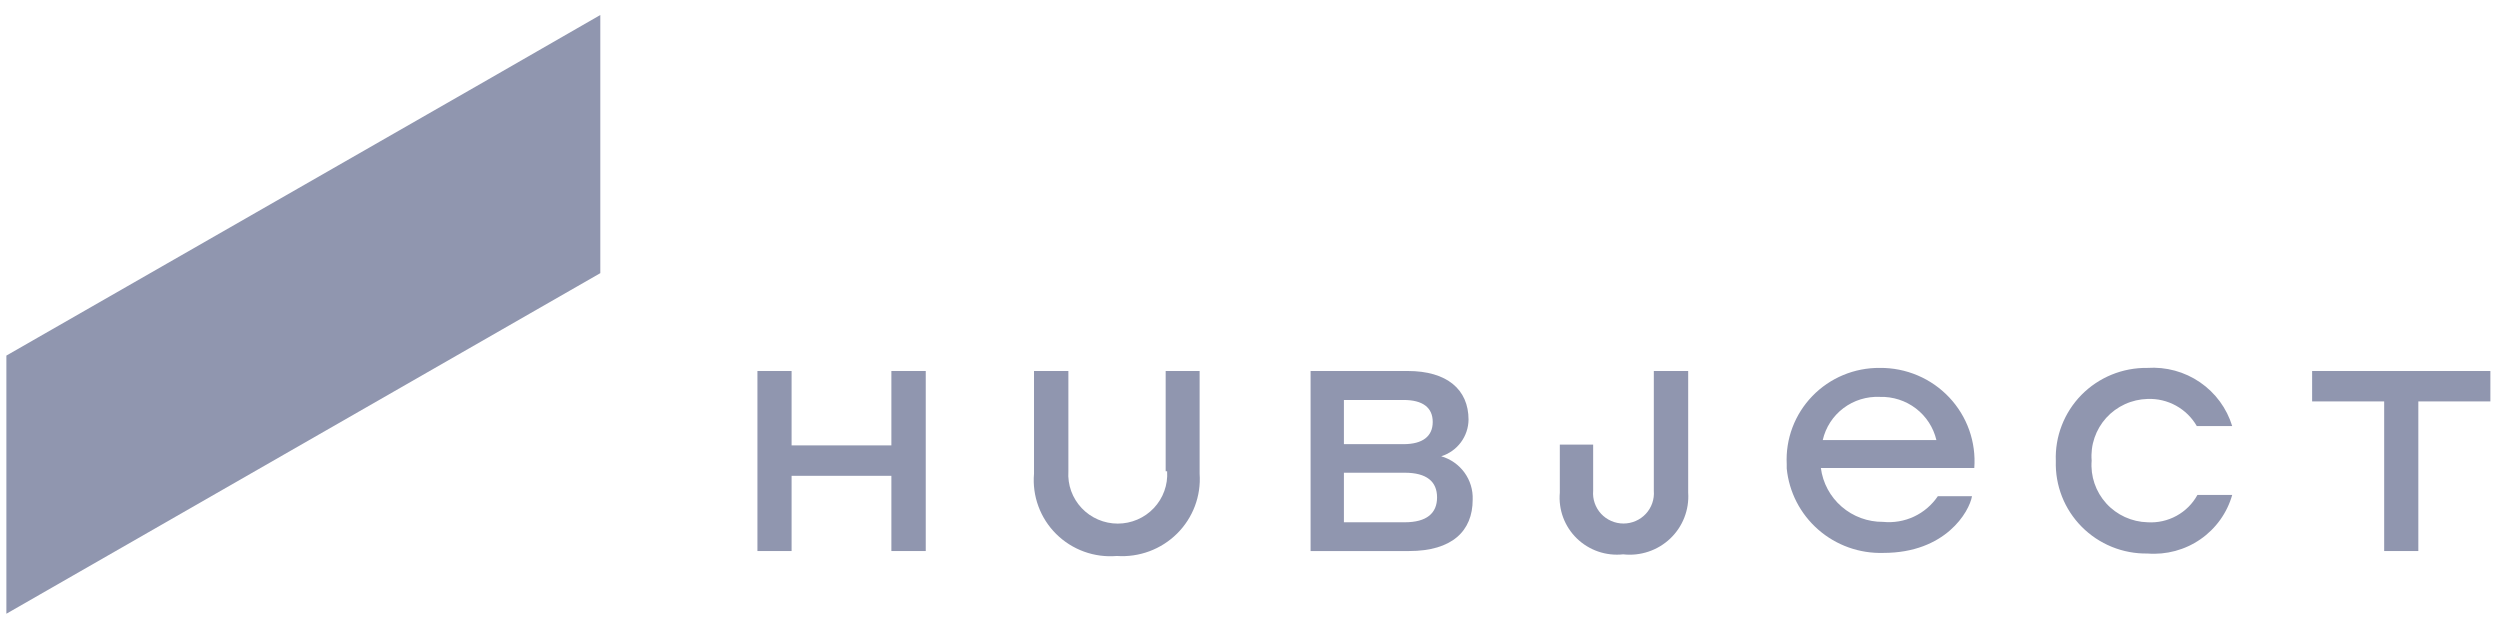 <?xml version="1.0" encoding="UTF-8"?>
<svg xmlns="http://www.w3.org/2000/svg" width="154" height="38" viewBox="0 0 154 38" fill="none">
  <path d="M36.979 0.924L30.042 4.912L0.393 21.904V37.806L36.979 16.826V0.924Z" fill="#9096AF"></path>
  <path d="M54.909 29.31H48.762V33.944H46.658V22.853H48.762V27.436H54.909V22.853H57.026V33.944H54.909V29.31Z" fill="#9096AF"></path>
  <path d="M71.805 29.032V22.853H73.897V29.184C73.944 29.861 73.845 30.54 73.605 31.176C73.365 31.812 72.991 32.389 72.508 32.869C72.024 33.349 71.443 33.72 70.803 33.958C70.162 34.196 69.478 34.295 68.796 34.248C68.112 34.306 67.422 34.215 66.777 33.98C66.132 33.746 65.546 33.375 65.06 32.893C64.574 32.411 64.201 31.829 63.965 31.188C63.729 30.547 63.637 29.863 63.695 29.184V22.853H65.812V29.032C65.785 29.445 65.844 29.859 65.984 30.248C66.125 30.638 66.345 30.995 66.63 31.297C66.915 31.599 67.259 31.84 67.642 32.004C68.024 32.169 68.437 32.254 68.853 32.254C69.27 32.254 69.683 32.169 70.065 32.004C70.448 31.84 70.792 31.599 71.077 31.297C71.362 30.995 71.582 30.638 71.722 30.248C71.863 29.859 71.922 29.445 71.895 29.032" fill="#9096AF"></path>
  <path d="M82.785 29.12V32.172H86.534C87.886 32.172 88.523 31.615 88.523 30.64C88.523 29.665 87.886 29.12 86.534 29.12H82.785ZM82.785 24.638V27.36H86.458C87.631 27.36 88.256 26.879 88.256 25.993C88.256 25.107 87.644 24.638 86.458 24.638H82.785ZM80.732 22.853H86.713C89.136 22.853 90.462 23.992 90.462 25.854C90.456 26.357 90.29 26.847 89.988 27.251C89.686 27.656 89.262 27.956 88.779 28.107C89.356 28.274 89.86 28.627 90.212 29.111C90.563 29.596 90.741 30.183 90.717 30.779C90.717 32.716 89.442 33.944 86.802 33.944H80.732V22.853Z" fill="#9096AF"></path>
  <path d="M99.987 34.147C99.468 34.203 98.942 34.145 98.448 33.975C97.954 33.805 97.504 33.528 97.131 33.165C96.757 32.801 96.47 32.36 96.289 31.873C96.108 31.386 96.039 30.866 96.085 30.349V27.386H98.138V30.235C98.117 30.491 98.149 30.749 98.234 30.992C98.318 31.236 98.452 31.459 98.627 31.649C98.803 31.838 99.016 31.989 99.254 32.092C99.491 32.196 99.747 32.249 100.007 32.249C100.266 32.249 100.522 32.196 100.76 32.092C100.997 31.989 101.21 31.838 101.386 31.649C101.561 31.459 101.695 31.236 101.779 30.992C101.864 30.749 101.896 30.491 101.875 30.235V22.853H103.992V30.349C104.027 30.872 103.946 31.396 103.754 31.885C103.563 32.374 103.266 32.815 102.884 33.177C102.502 33.539 102.045 33.814 101.544 33.981C101.044 34.149 100.512 34.206 99.987 34.147Z" fill="#9096AF"></path>
  <path d="M115.801 24.449C116.601 24.425 117.384 24.677 118.019 25.161C118.654 25.646 119.1 26.334 119.282 27.108H112.281C112.46 26.325 112.91 25.629 113.554 25.143C114.198 24.657 114.993 24.411 115.801 24.449ZM115.992 32.147C115.056 32.154 114.15 31.821 113.445 31.209C112.74 30.598 112.285 29.751 112.166 28.83H121.616C121.676 28.038 121.569 27.242 121.304 26.493C121.038 25.744 120.618 25.058 120.072 24.479C119.525 23.899 118.863 23.438 118.128 23.126C117.392 22.814 116.6 22.656 115.801 22.663C115.025 22.656 114.256 22.805 113.541 23.103C112.826 23.401 112.18 23.841 111.643 24.396C111.106 24.951 110.688 25.609 110.416 26.33C110.144 27.052 110.024 27.82 110.062 28.589C110.062 28.855 110.062 28.855 110.062 28.855C110.204 30.311 110.898 31.659 112.004 32.625C113.11 33.592 114.545 34.104 116.017 34.059C119.843 34.059 121.309 31.526 121.476 30.564H119.372C119.005 31.108 118.498 31.543 117.903 31.822C117.308 32.1 116.647 32.213 115.992 32.147Z" fill="#9096AF"></path>
  <path d="M126.639 28.399C126.61 27.65 126.734 26.902 127.006 26.203C127.277 25.503 127.689 24.865 128.215 24.328C128.743 23.791 129.376 23.367 130.073 23.081C130.771 22.795 131.521 22.653 132.276 22.663C133.428 22.586 134.572 22.897 135.52 23.548C136.47 24.199 137.169 25.15 137.504 26.247H135.324C135.021 25.719 134.577 25.284 134.042 24.989C133.507 24.694 132.901 24.551 132.288 24.575C131.808 24.588 131.334 24.697 130.896 24.897C130.458 25.098 130.066 25.384 129.744 25.739C129.423 26.095 129.177 26.512 129.022 26.965C128.867 27.418 128.807 27.897 128.846 28.374C128.807 28.851 128.867 29.33 129.022 29.783C129.177 30.236 129.423 30.653 129.744 31.008C130.066 31.364 130.458 31.65 130.896 31.85C131.334 32.05 131.808 32.16 132.288 32.172C132.909 32.211 133.528 32.074 134.072 31.775C134.618 31.477 135.065 31.03 135.362 30.488H137.504C137.19 31.596 136.498 32.561 135.547 33.219C134.596 33.877 133.444 34.187 132.288 34.097C131.536 34.109 130.789 33.97 130.092 33.687C129.394 33.403 128.763 32.983 128.235 32.45C127.706 31.917 127.292 31.283 127.018 30.587C126.745 29.891 126.615 29.146 126.639 28.399Z" fill="#9096AF"></path>
  <path d="M142.427 22.853V24.727H146.865V33.944H148.969V24.727H153.407V22.853H142.427Z" fill="#9096AF"></path>
</svg>
